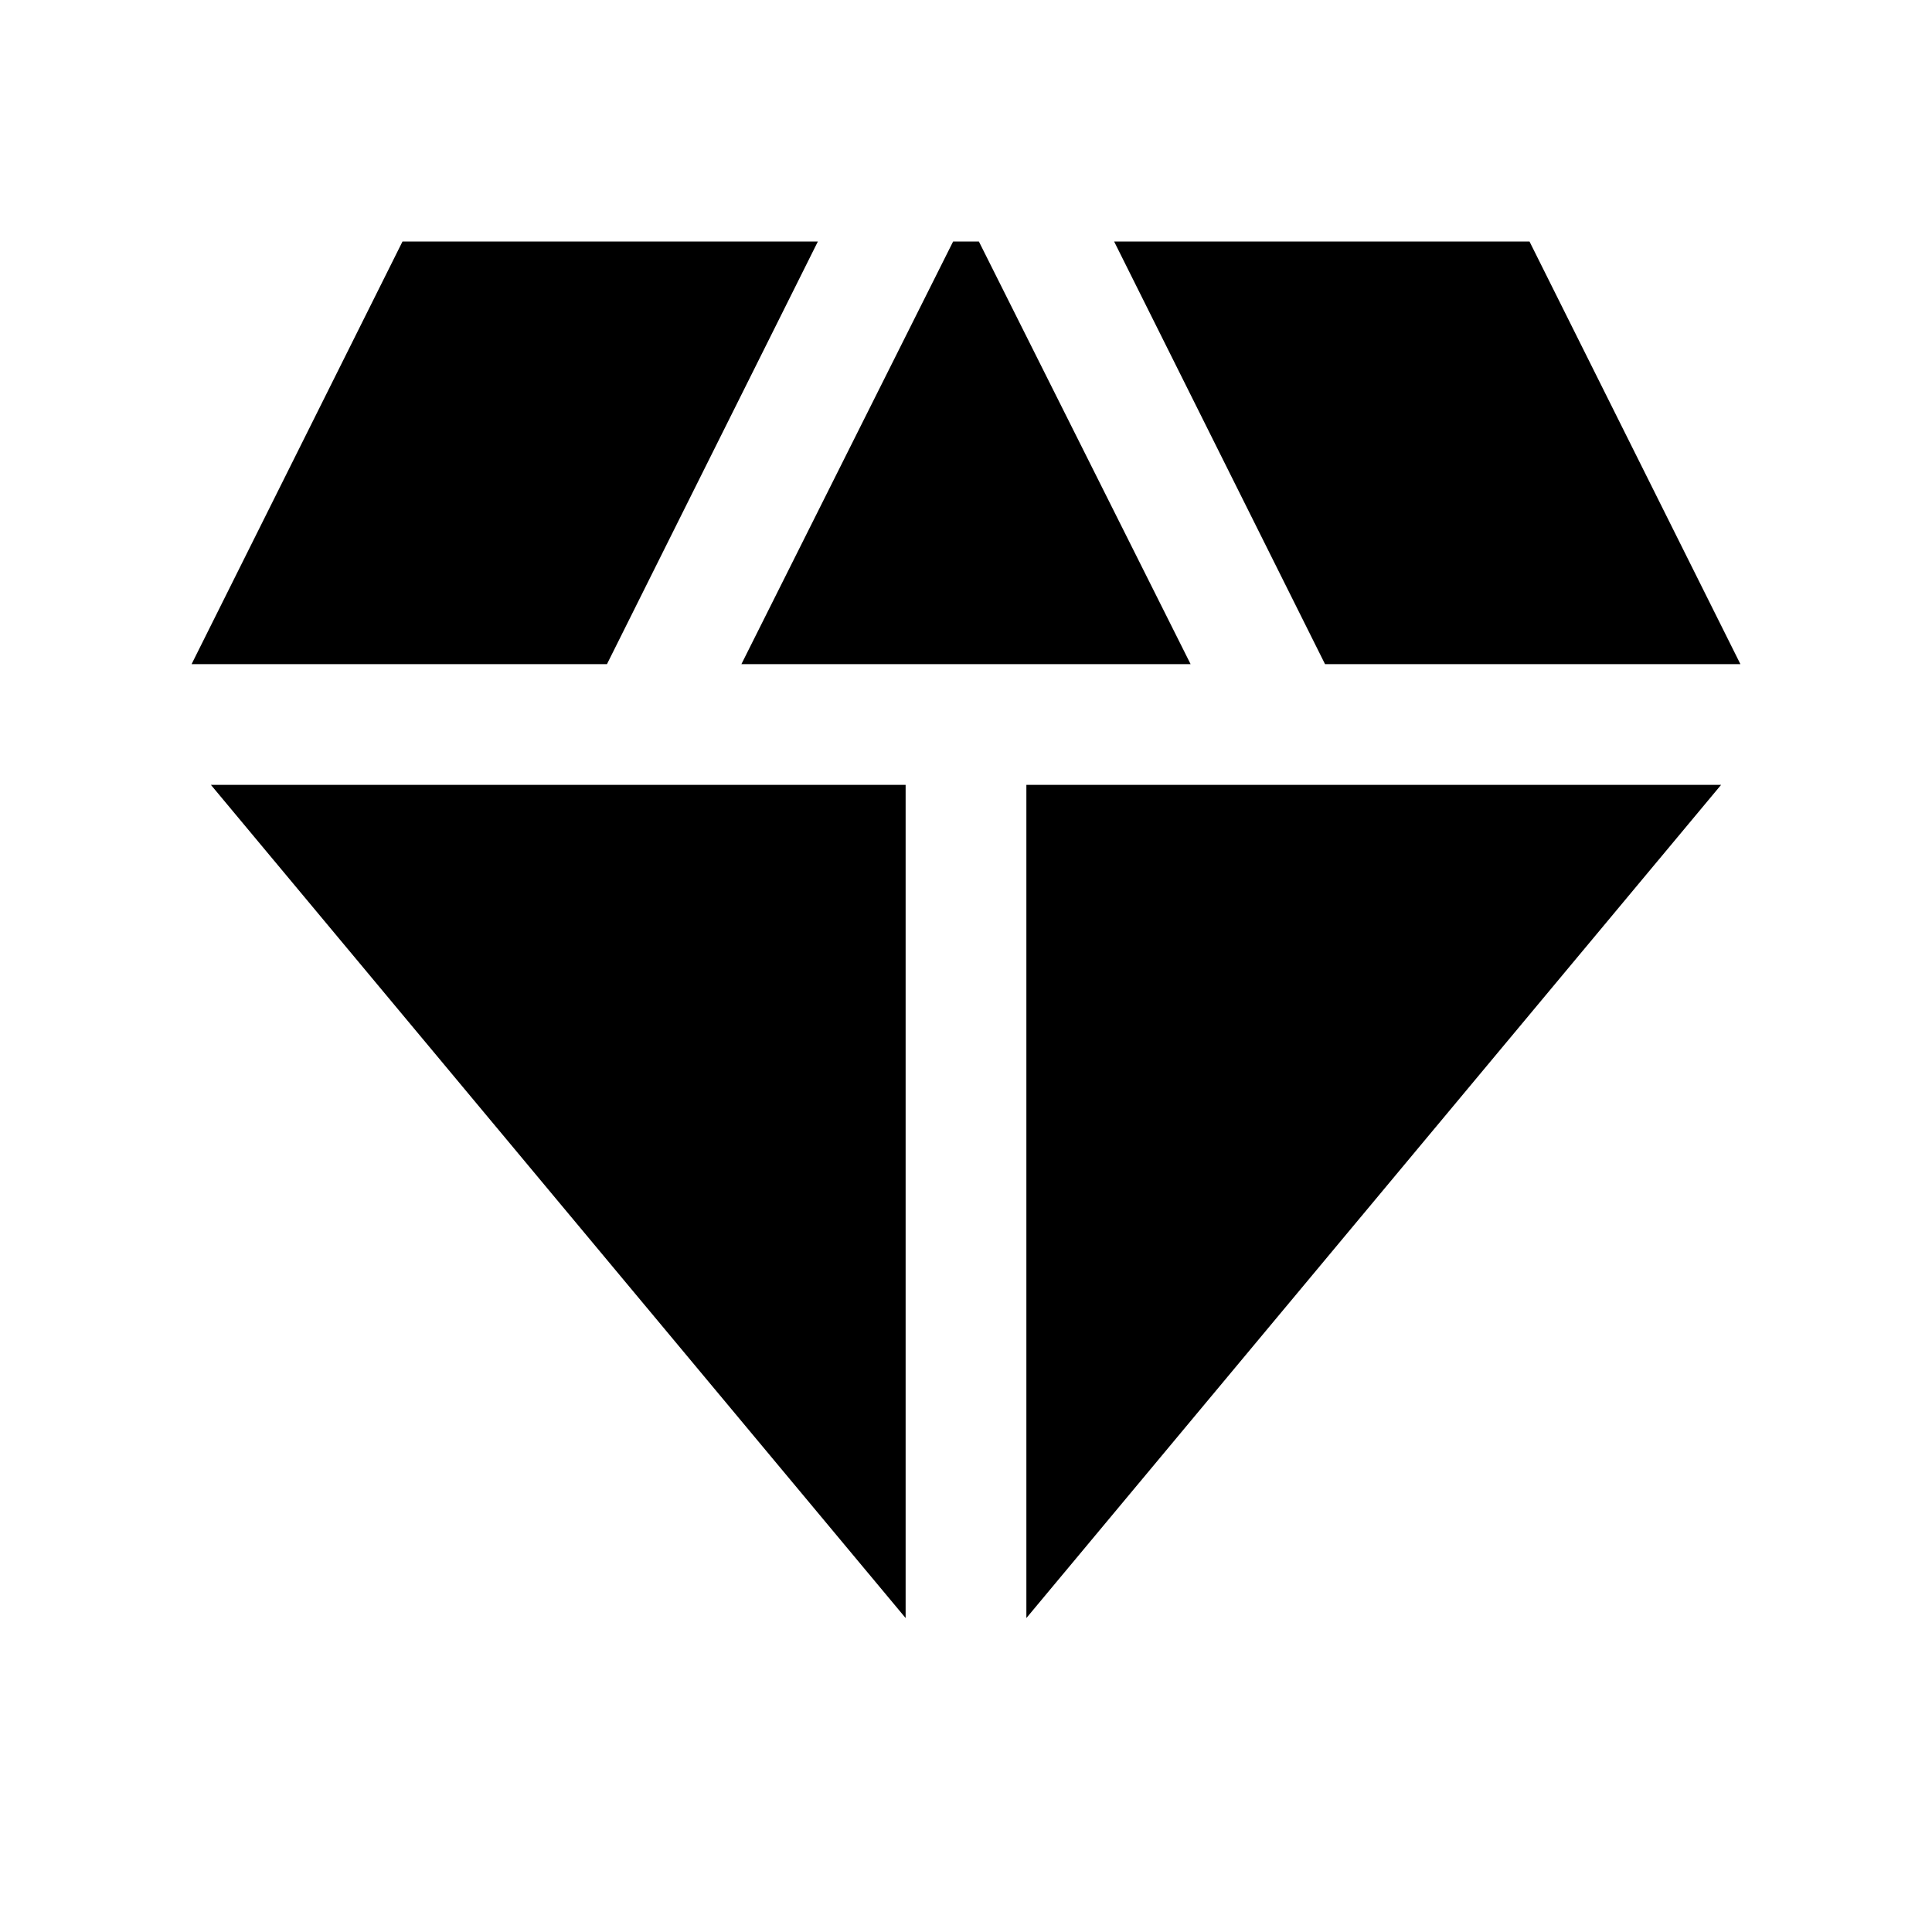 <svg xmlns="http://www.w3.org/2000/svg" viewBox="0 0 24 24" fill="currentColor"><polygon points="12.16,3 11.84,3 9.21,8.25 14.79,8.25"/><polygon points="16.46,8.25 21.62,8.25 19,3 13.84,3"/><polygon points="21.38,9.75 12.75,9.75 12.75,20.1"/><polygon points="11.25,20.1 11.25,9.75 2.62,9.75"/><polygon points="7.54,8.25 10.16,3 5,3 2.38,8.25"/></svg>